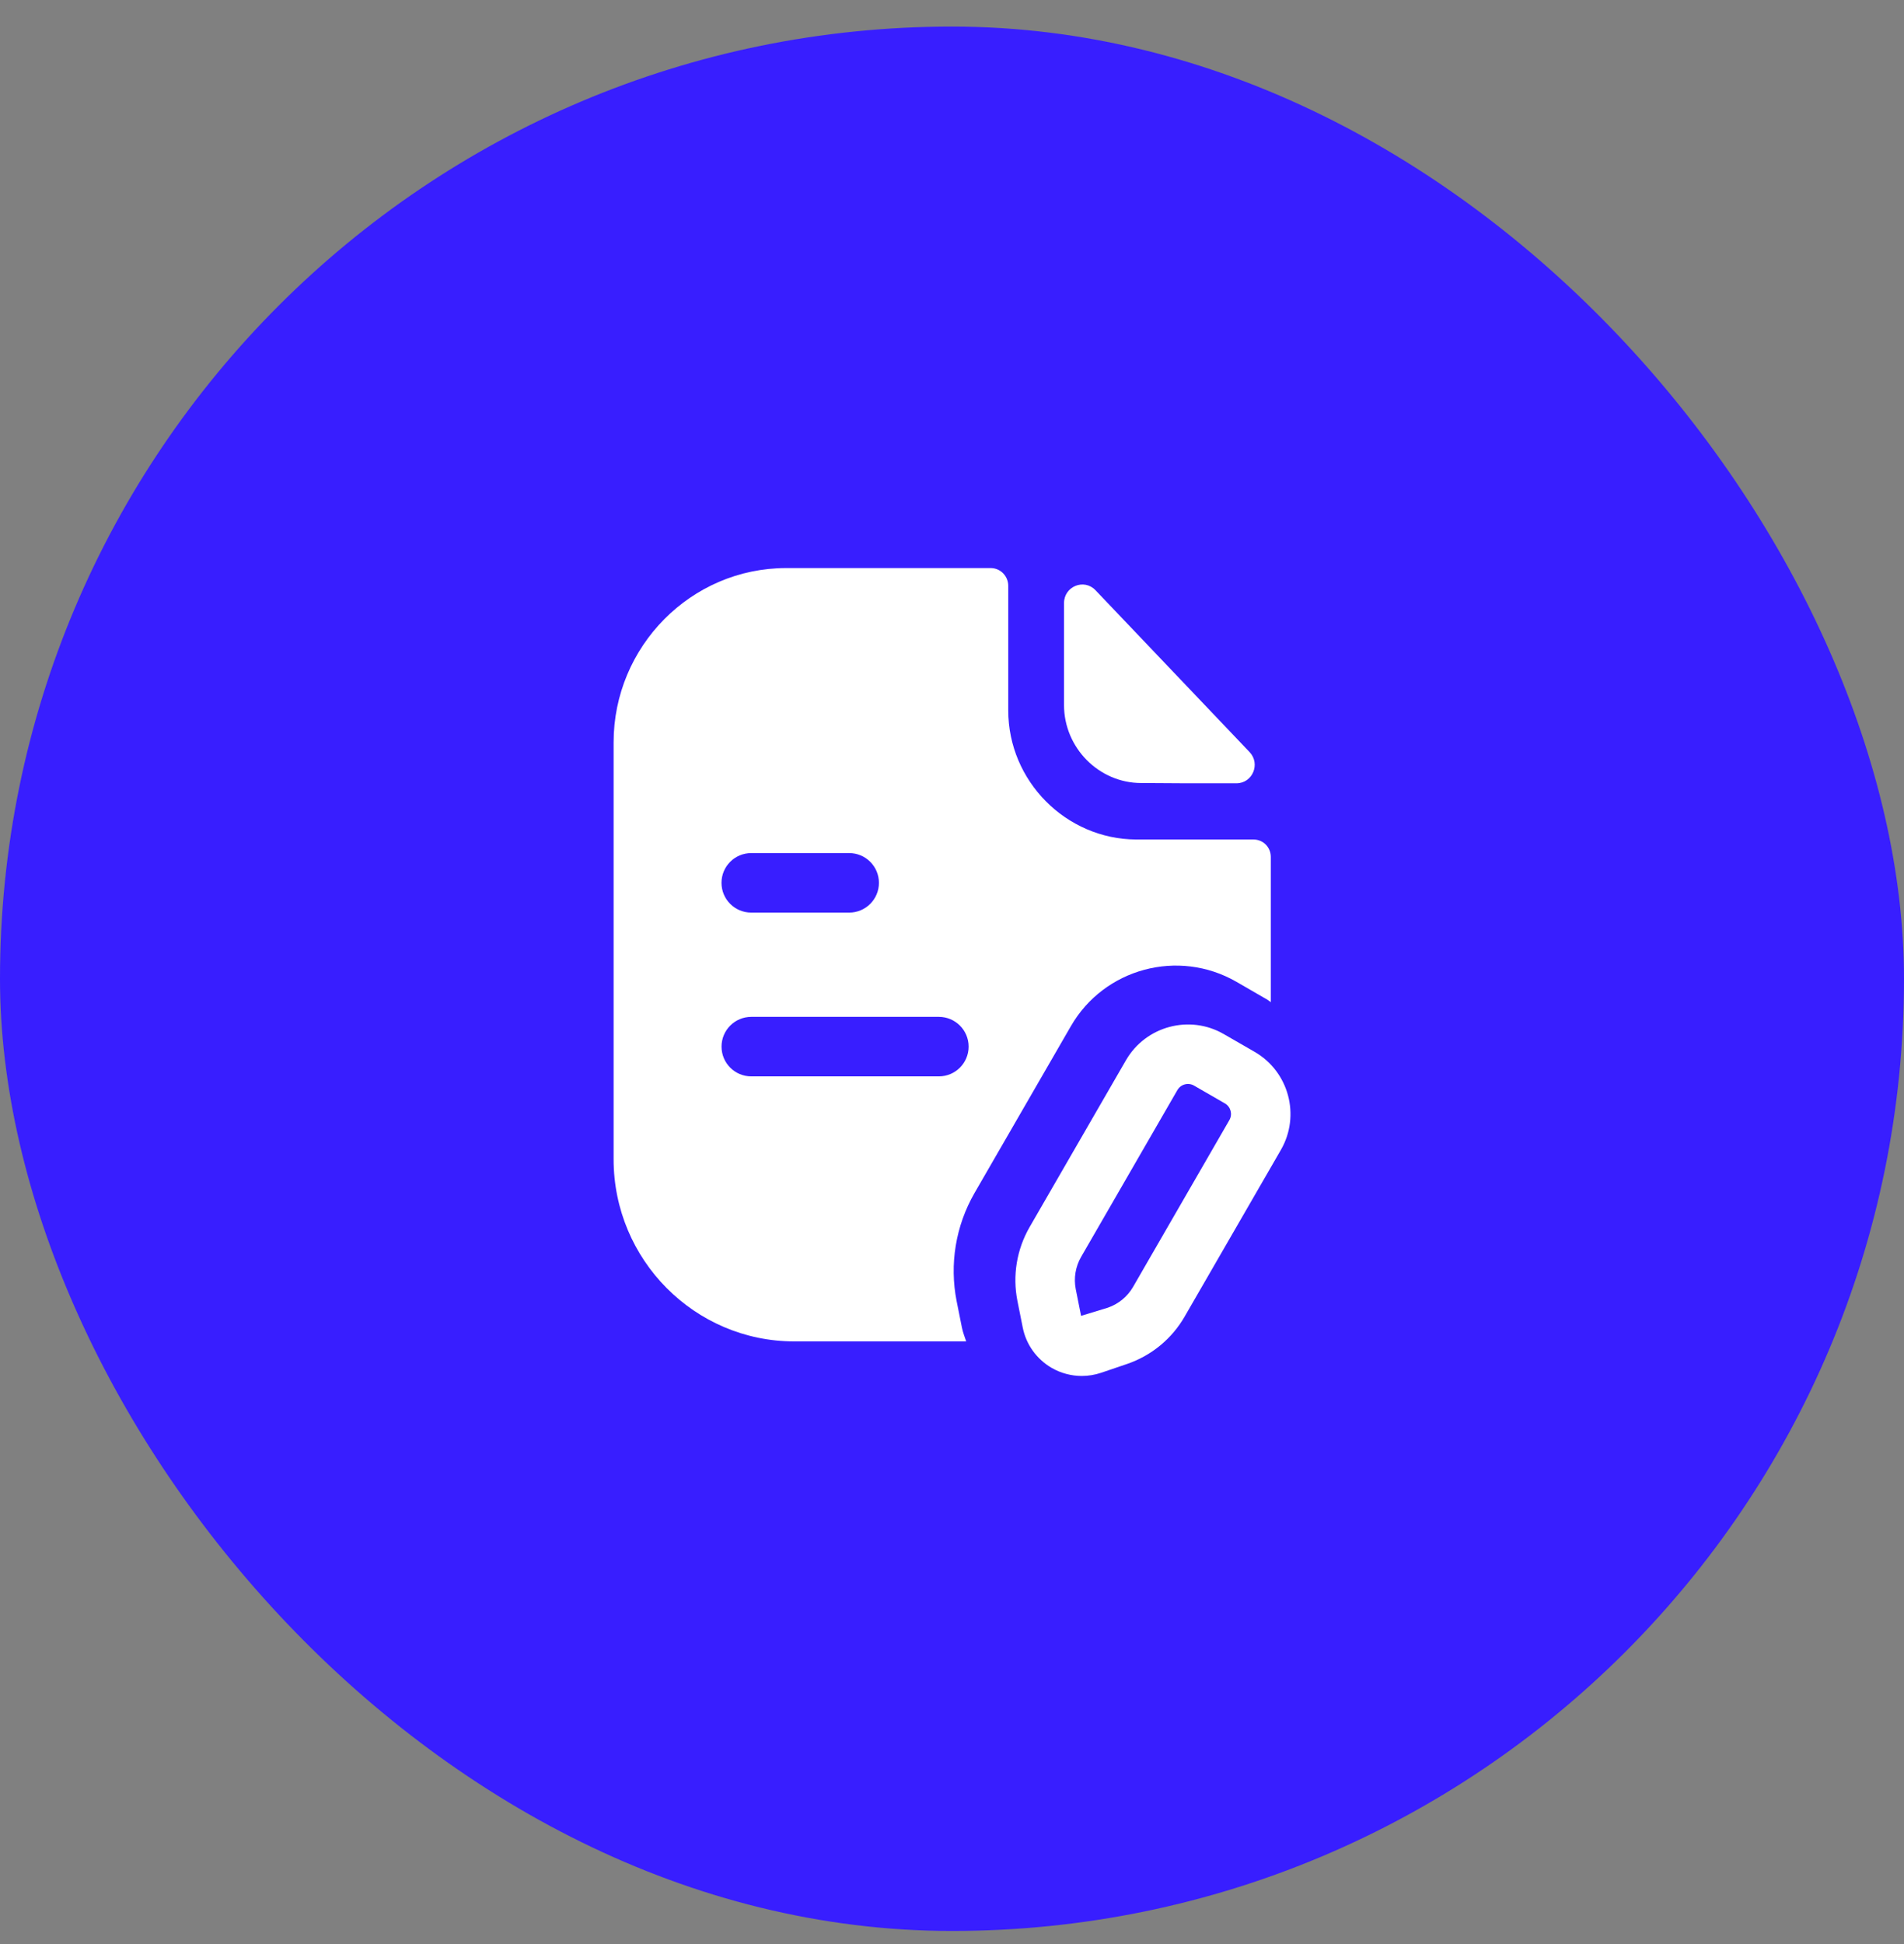 <svg width="48" height="49" viewBox="0 0 48 49" fill="none" xmlns="http://www.w3.org/2000/svg">
<rect x="0" y="0" width="48" height="49" fill="#808080" stroke="none"/>
<rect y="0.67" width="48" height="48" rx="24" fill="#381EFF"/>
<path fill-rule="evenodd" clip-rule="evenodd" d="M28.77 19.736C29.443 19.743 30.378 19.746 31.171 19.743C31.577 19.742 31.783 19.252 31.502 18.956C30.993 18.422 30.284 17.677 29.572 16.929C28.857 16.178 28.139 15.424 27.617 14.876C27.328 14.573 26.824 14.781 26.824 15.201V17.77C26.824 18.848 27.703 19.736 28.77 19.736Z" fill="white"/>
<path fill-rule="evenodd" clip-rule="evenodd" d="M23.669 27.13H18.94C18.525 27.13 18.19 26.794 18.19 26.38C18.19 25.966 18.525 25.63 18.94 25.63H23.669C24.083 25.63 24.419 25.966 24.419 26.38C24.419 26.794 24.083 27.13 23.669 27.13ZM18.939 21.502H21.408C21.822 21.502 22.158 21.838 22.158 22.252C22.158 22.666 21.822 23.002 21.408 23.002H18.939C18.524 23.002 18.189 22.666 18.189 22.252C18.189 21.838 18.524 21.502 18.939 21.502ZM26.996 25.866C27.836 24.407 29.707 23.904 31.17 24.746L31.95 25.197C31.982 25.215 32.007 25.24 32.037 25.26V21.598C32.037 21.355 31.844 21.16 31.603 21.16H28.641C26.875 21.15 25.418 19.688 25.418 17.905V14.766C25.418 14.523 25.225 14.318 24.974 14.318H19.821C17.419 14.318 15.469 16.296 15.469 18.713V29.219C15.469 31.753 17.515 33.81 20.024 33.81H24.358C24.32 33.696 24.275 33.585 24.251 33.466L24.117 32.797C23.933 31.865 24.092 30.898 24.566 30.073L26.996 25.866Z" fill="white"/>
<path fill-rule="evenodd" clip-rule="evenodd" d="M30.993 28.231L28.565 32.436C28.423 32.682 28.196 32.868 27.929 32.96L27.254 33.166L27.12 32.494C27.065 32.216 27.113 31.926 27.255 31.68L29.683 27.474C29.74 27.376 29.844 27.321 29.949 27.321C30.001 27.321 30.054 27.334 30.101 27.362L30.881 27.812C31.027 27.897 31.077 28.085 30.993 28.231ZM31.631 26.513L30.85 26.063C29.991 25.566 28.883 25.862 28.385 26.724L25.955 30.931C25.632 31.493 25.523 32.152 25.649 32.787L25.783 33.458C25.867 33.887 26.134 34.258 26.513 34.478C26.746 34.612 27.009 34.681 27.272 34.681C27.436 34.681 27.6 34.654 27.759 34.601L28.41 34.38C29.023 34.171 29.54 33.748 29.864 33.186L32.293 28.98C32.789 28.117 32.492 27.011 31.631 26.513Z" fill="white"/>
</svg>
